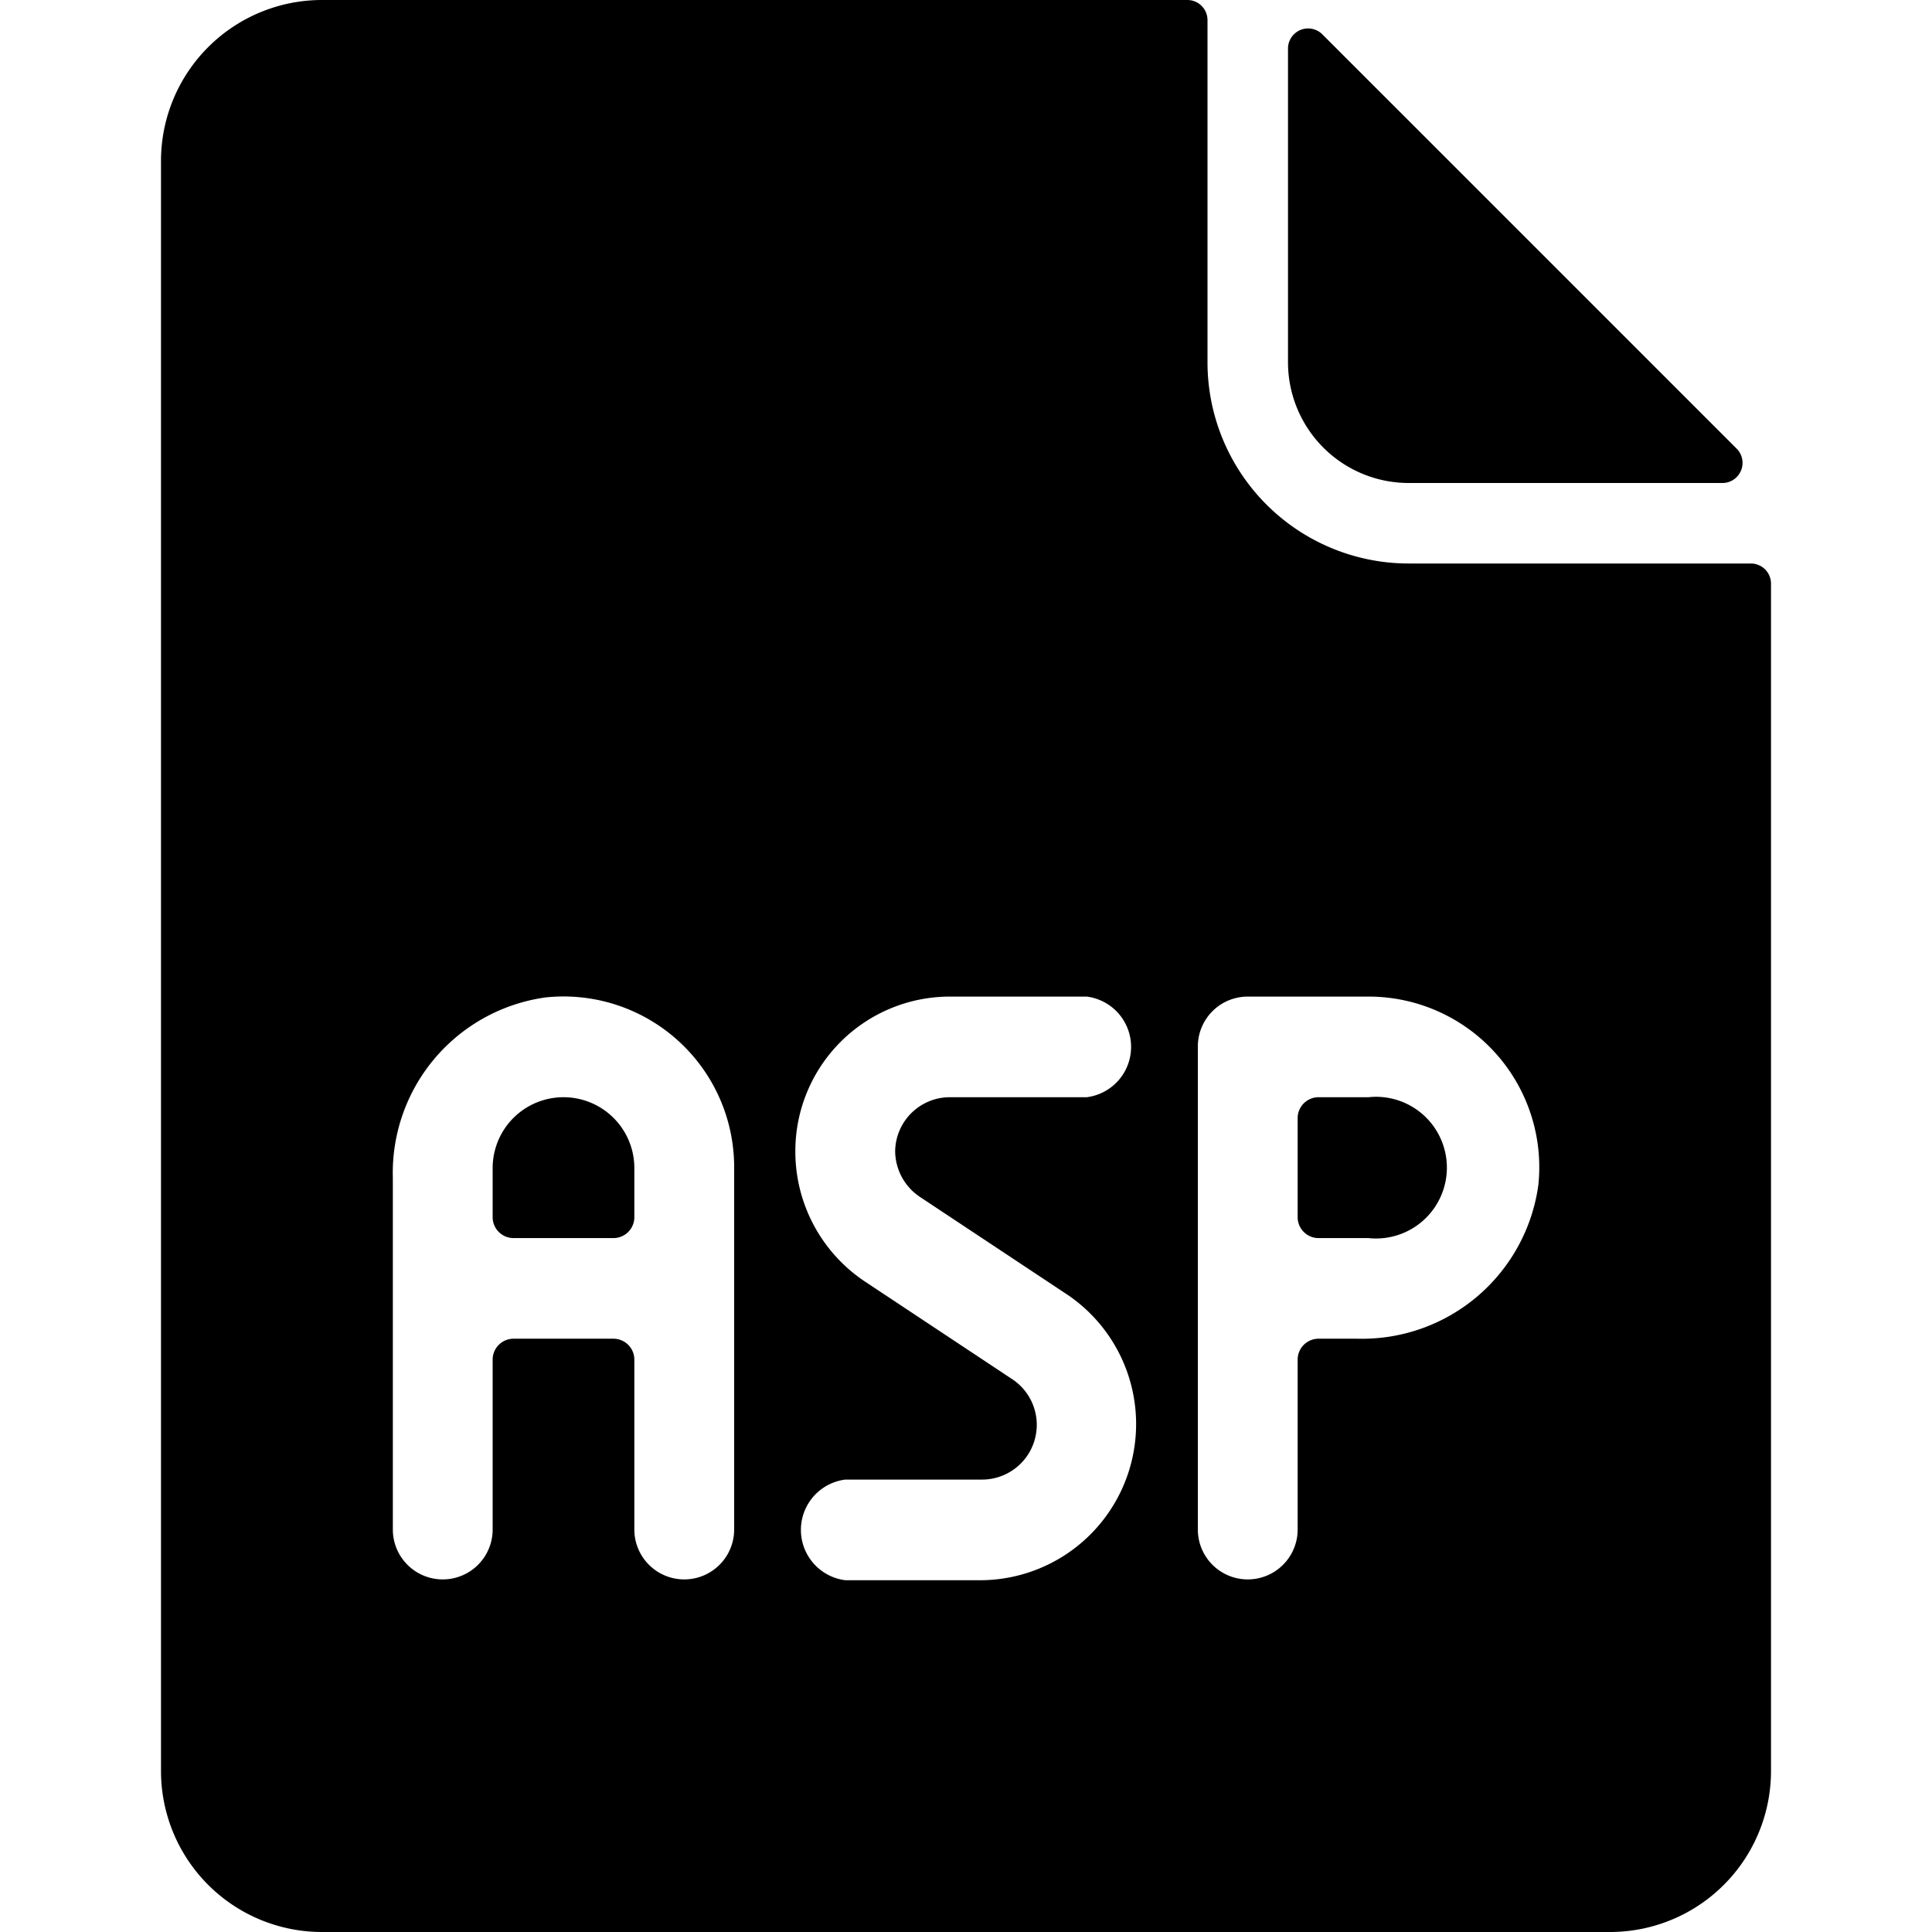 <svg xmlns="http://www.w3.org/2000/svg" viewBox="0 0 24 24"><g><path d="M7 13.63a0.88 0.88 0 0 0 -0.88 0.87v0.63a0.26 0.26 0 0 0 0.26 0.25h1.24a0.26 0.26 0 0 0 0.26 -0.25v-0.63a0.88 0.88 0 0 0 -0.88 -0.87Z" fill="#000000" stroke-width="1"></path><path d="M17 13.63h-0.62a0.26 0.26 0 0 0 -0.26 0.25v1.25a0.26 0.26 0 0 0 0.26 0.25H17a0.88 0.88 0 1 0 0 -1.75Z" fill="#000000" stroke-width="1"></path><path d="M17.5 6h3.9a0.25 0.25 0 0 0 0.17 -0.43L16.43 0.43A0.25 0.25 0 0 0 16 0.6v3.9A1.5 1.5 0 0 0 17.5 6Z" fill="#000000" stroke-width="1"></path><path d="M21.75 7H17.5A2.5 2.5 0 0 1 15 4.5V0.25a0.25 0.25 0 0 0 -0.25 -0.25H4a2 2 0 0 0 -2 2v20a2 2 0 0 0 2 2h16a2 2 0 0 0 2 -2V7.25a0.25 0.25 0 0 0 -0.25 -0.25ZM9.12 19a0.62 0.62 0 1 1 -1.24 0v-2.12a0.26 0.26 0 0 0 -0.26 -0.25H6.38a0.26 0.26 0 0 0 -0.26 0.25V19a0.62 0.62 0 1 1 -1.24 0v-4.37a2.2 2.2 0 0 1 1.9 -2.24 2.12 2.12 0 0 1 2.34 2.11Zm2.31 -4.13 1.84 1.22a1.94 1.94 0 0 1 -1.07 3.54h-1.7a0.63 0.63 0 0 1 0 -1.25h1.7a0.68 0.68 0 0 0 0.37 -1.25l-1.84 -1.22a1.94 1.94 0 0 1 -0.85 -1.61 1.92 1.92 0 0 1 1.92 -1.92h1.7a0.63 0.63 0 0 1 0 1.25h-1.7a0.68 0.68 0 0 0 -0.68 0.67 0.69 0.69 0 0 0 0.31 0.57Zm5.44 1.76h-0.49a0.26 0.26 0 0 0 -0.26 0.25V19a0.62 0.62 0 1 1 -1.24 0v-6a0.62 0.62 0 0 1 0.62 -0.62H17a2.12 2.12 0 0 1 2.11 2.34 2.21 2.21 0 0 1 -2.24 1.91Z" fill="#000000" stroke-width="1"></path></g></svg>